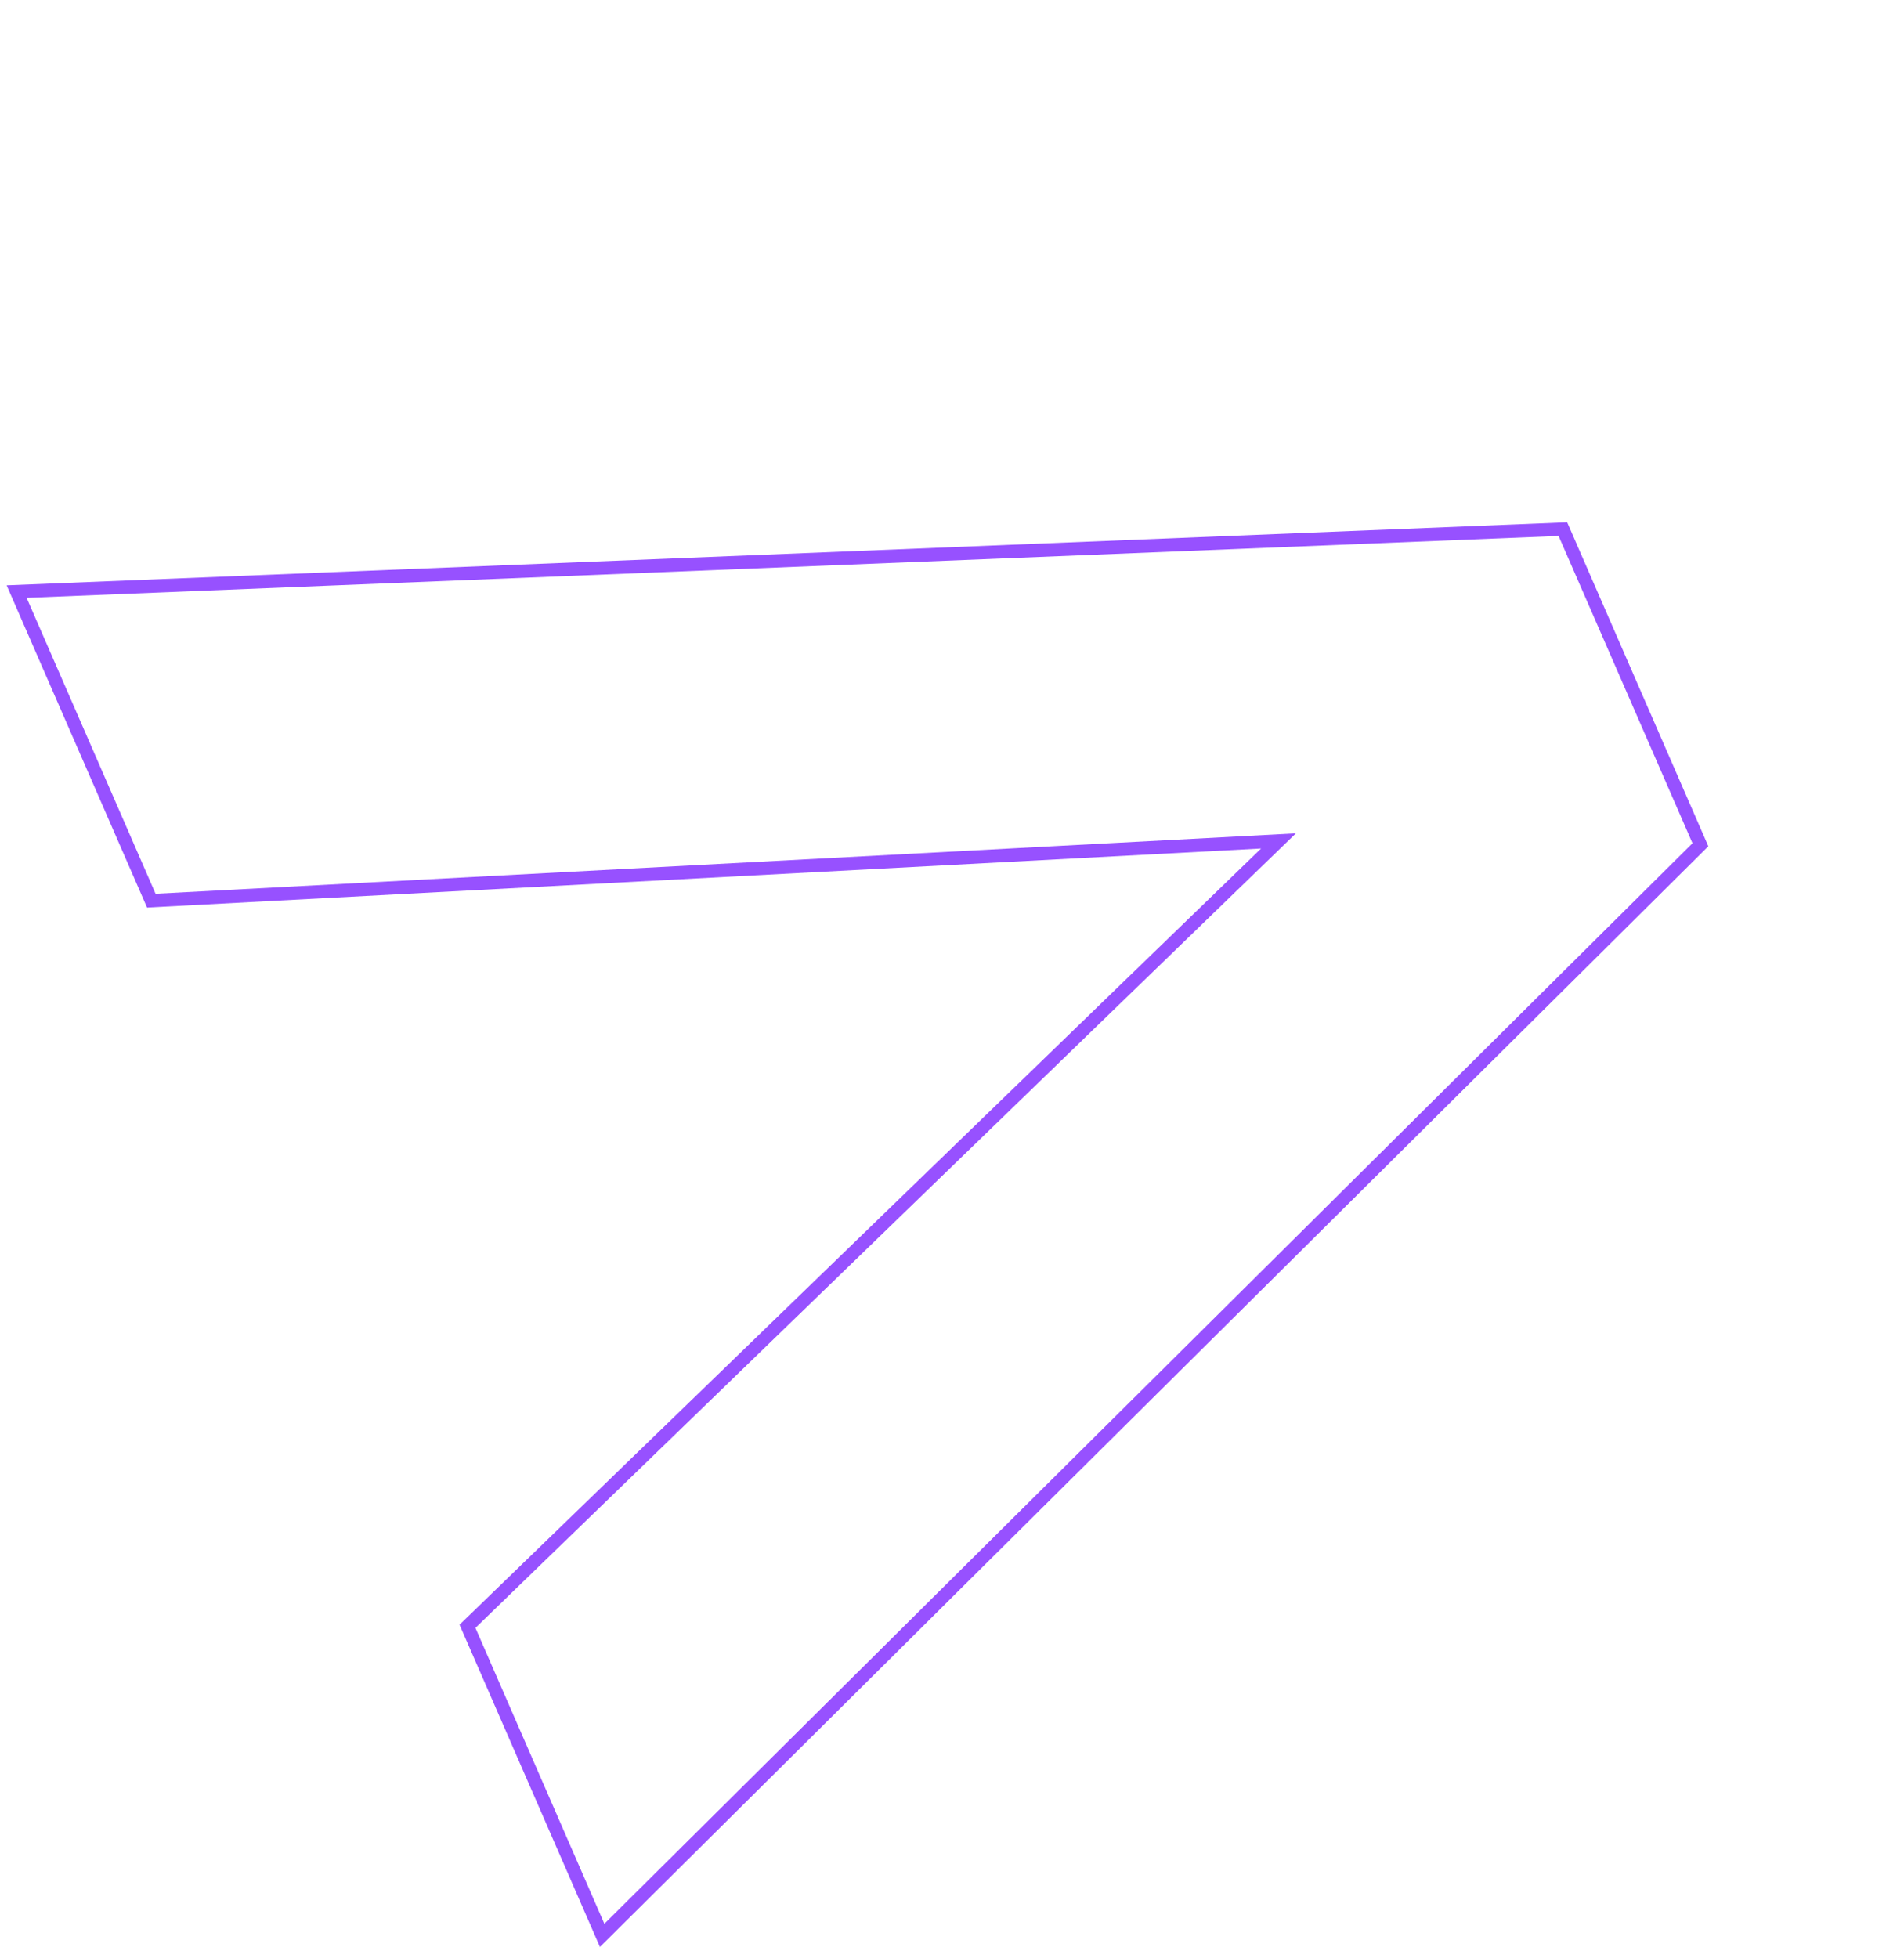 <?xml version="1.0" encoding="UTF-8"?> <svg xmlns="http://www.w3.org/2000/svg" width="143" height="147" viewBox="0 0 143 147" fill="none"> <path fill-rule="evenodd" clip-rule="evenodd" d="M0.499 43.946L117.702 39.212L128.305 63.538L45.058 146.174L34.513 121.982L94.713 63.706L11.044 68.138L0.499 43.946ZM97.329 62.566L35.707 122.218L45.391 144.435L127.115 63.31L117.058 40.239L2 44.886L11.684 67.103L97.329 62.566Z" fill="#9751FF"></path> </svg> 